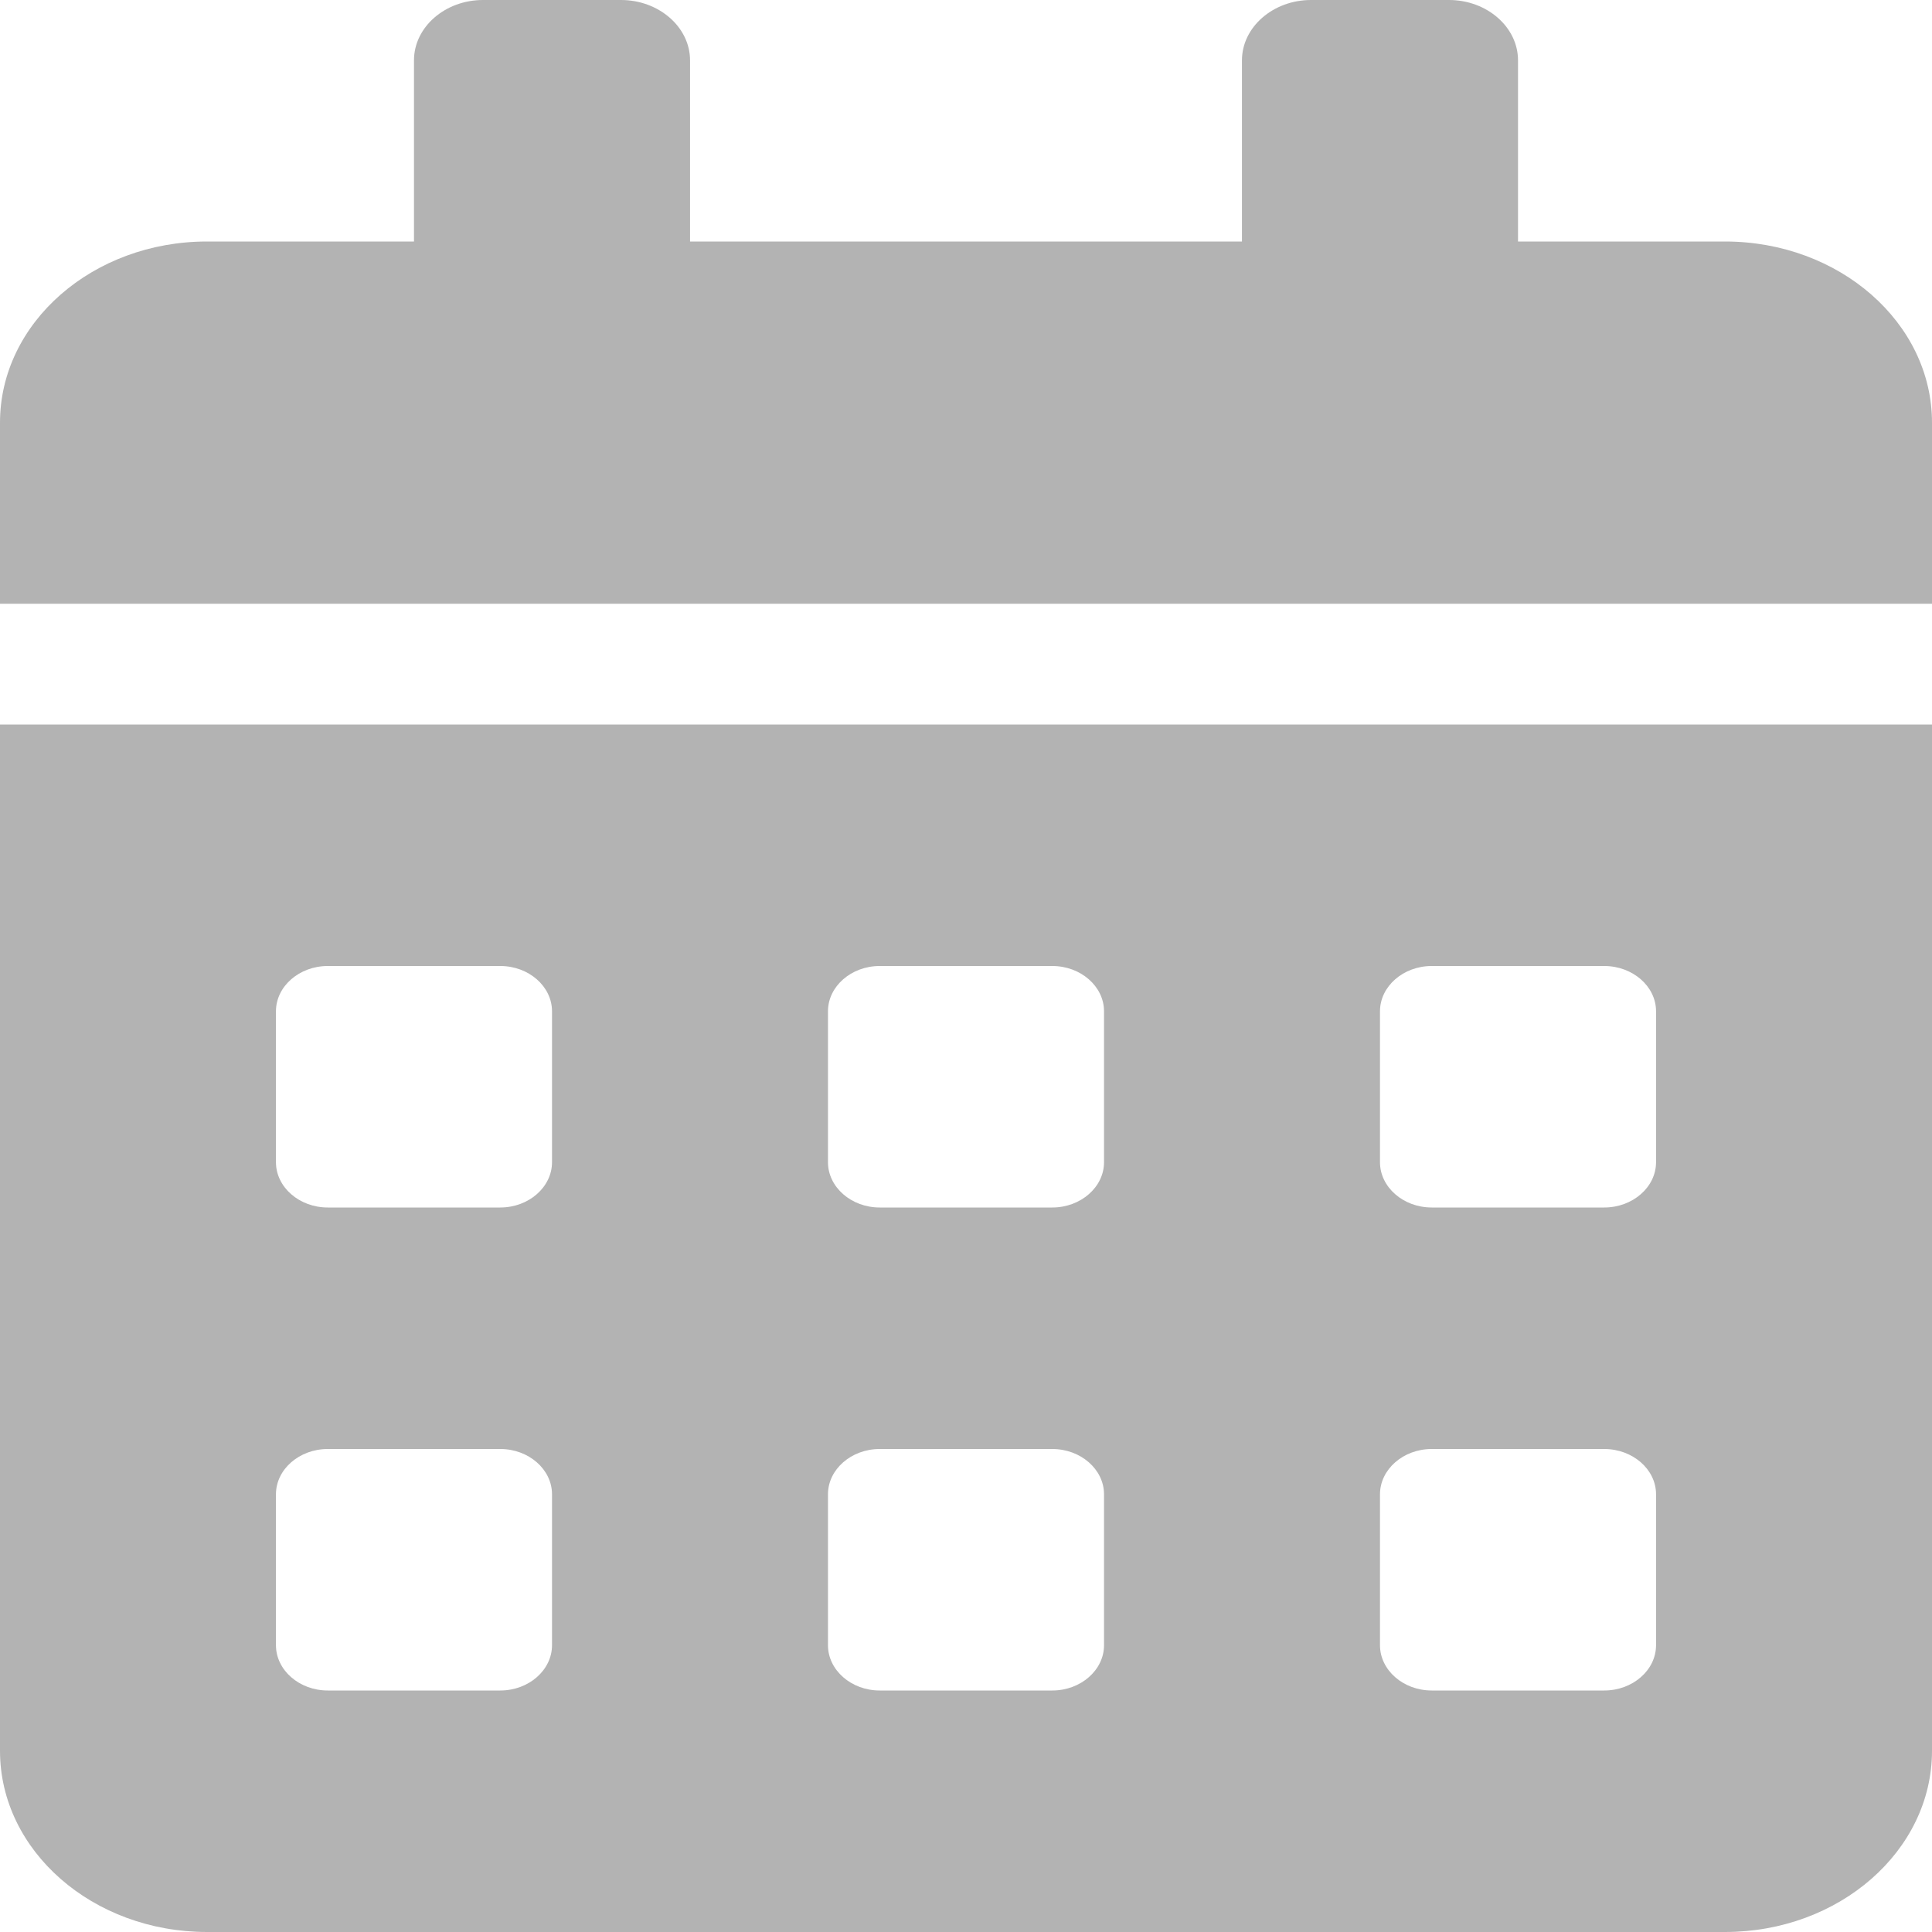 <svg width="18" height="18" viewBox="0 0 18 18" fill="none" xmlns="http://www.w3.org/2000/svg">
<path d="M0 16.312C0 17.244 0.864 18 1.929 18H16.071C17.136 18 18 17.244 18 16.312V6.75H0V16.312ZM12.857 9.422C12.857 9.19 13.074 9 13.339 9H14.946C15.212 9 15.429 9.19 15.429 9.422V10.828C15.429 11.06 15.212 11.25 14.946 11.25H13.339C13.074 11.25 12.857 11.06 12.857 10.828V9.422ZM12.857 13.922C12.857 13.69 13.074 13.5 13.339 13.5H14.946C15.212 13.5 15.429 13.69 15.429 13.922V15.328C15.429 15.56 15.212 15.75 14.946 15.75H13.339C13.074 15.75 12.857 15.56 12.857 15.328V13.922ZM7.714 9.422C7.714 9.19 7.931 9 8.196 9H9.804C10.069 9 10.286 9.19 10.286 9.422V10.828C10.286 11.06 10.069 11.25 9.804 11.25H8.196C7.931 11.25 7.714 11.06 7.714 10.828V9.422ZM7.714 13.922C7.714 13.69 7.931 13.5 8.196 13.5H9.804C10.069 13.5 10.286 13.69 10.286 13.922V15.328C10.286 15.56 10.069 15.75 9.804 15.75H8.196C7.931 15.75 7.714 15.56 7.714 15.328V13.922ZM2.571 9.422C2.571 9.19 2.788 9 3.054 9H4.661C4.926 9 5.143 9.19 5.143 9.422V10.828C5.143 11.06 4.926 11.25 4.661 11.25H3.054C2.788 11.25 2.571 11.06 2.571 10.828V9.422ZM2.571 13.922C2.571 13.69 2.788 13.5 3.054 13.5H4.661C4.926 13.5 5.143 13.69 5.143 13.922V15.328C5.143 15.56 4.926 15.75 4.661 15.75H3.054C2.788 15.75 2.571 15.56 2.571 15.328V13.922ZM16.071 2.25H14.143V0.562C14.143 0.253 13.854 0 13.5 0H12.214C11.861 0 11.571 0.253 11.571 0.562V2.25H6.429V0.562C6.429 0.253 6.139 0 5.786 0H4.5C4.146 0 3.857 0.253 3.857 0.562V2.25H1.929C0.864 2.25 0 3.006 0 3.938V5.625H18V3.938C18 3.006 17.136 2.25 16.071 2.25Z" fill="#B3B3B3"/>
</svg>
